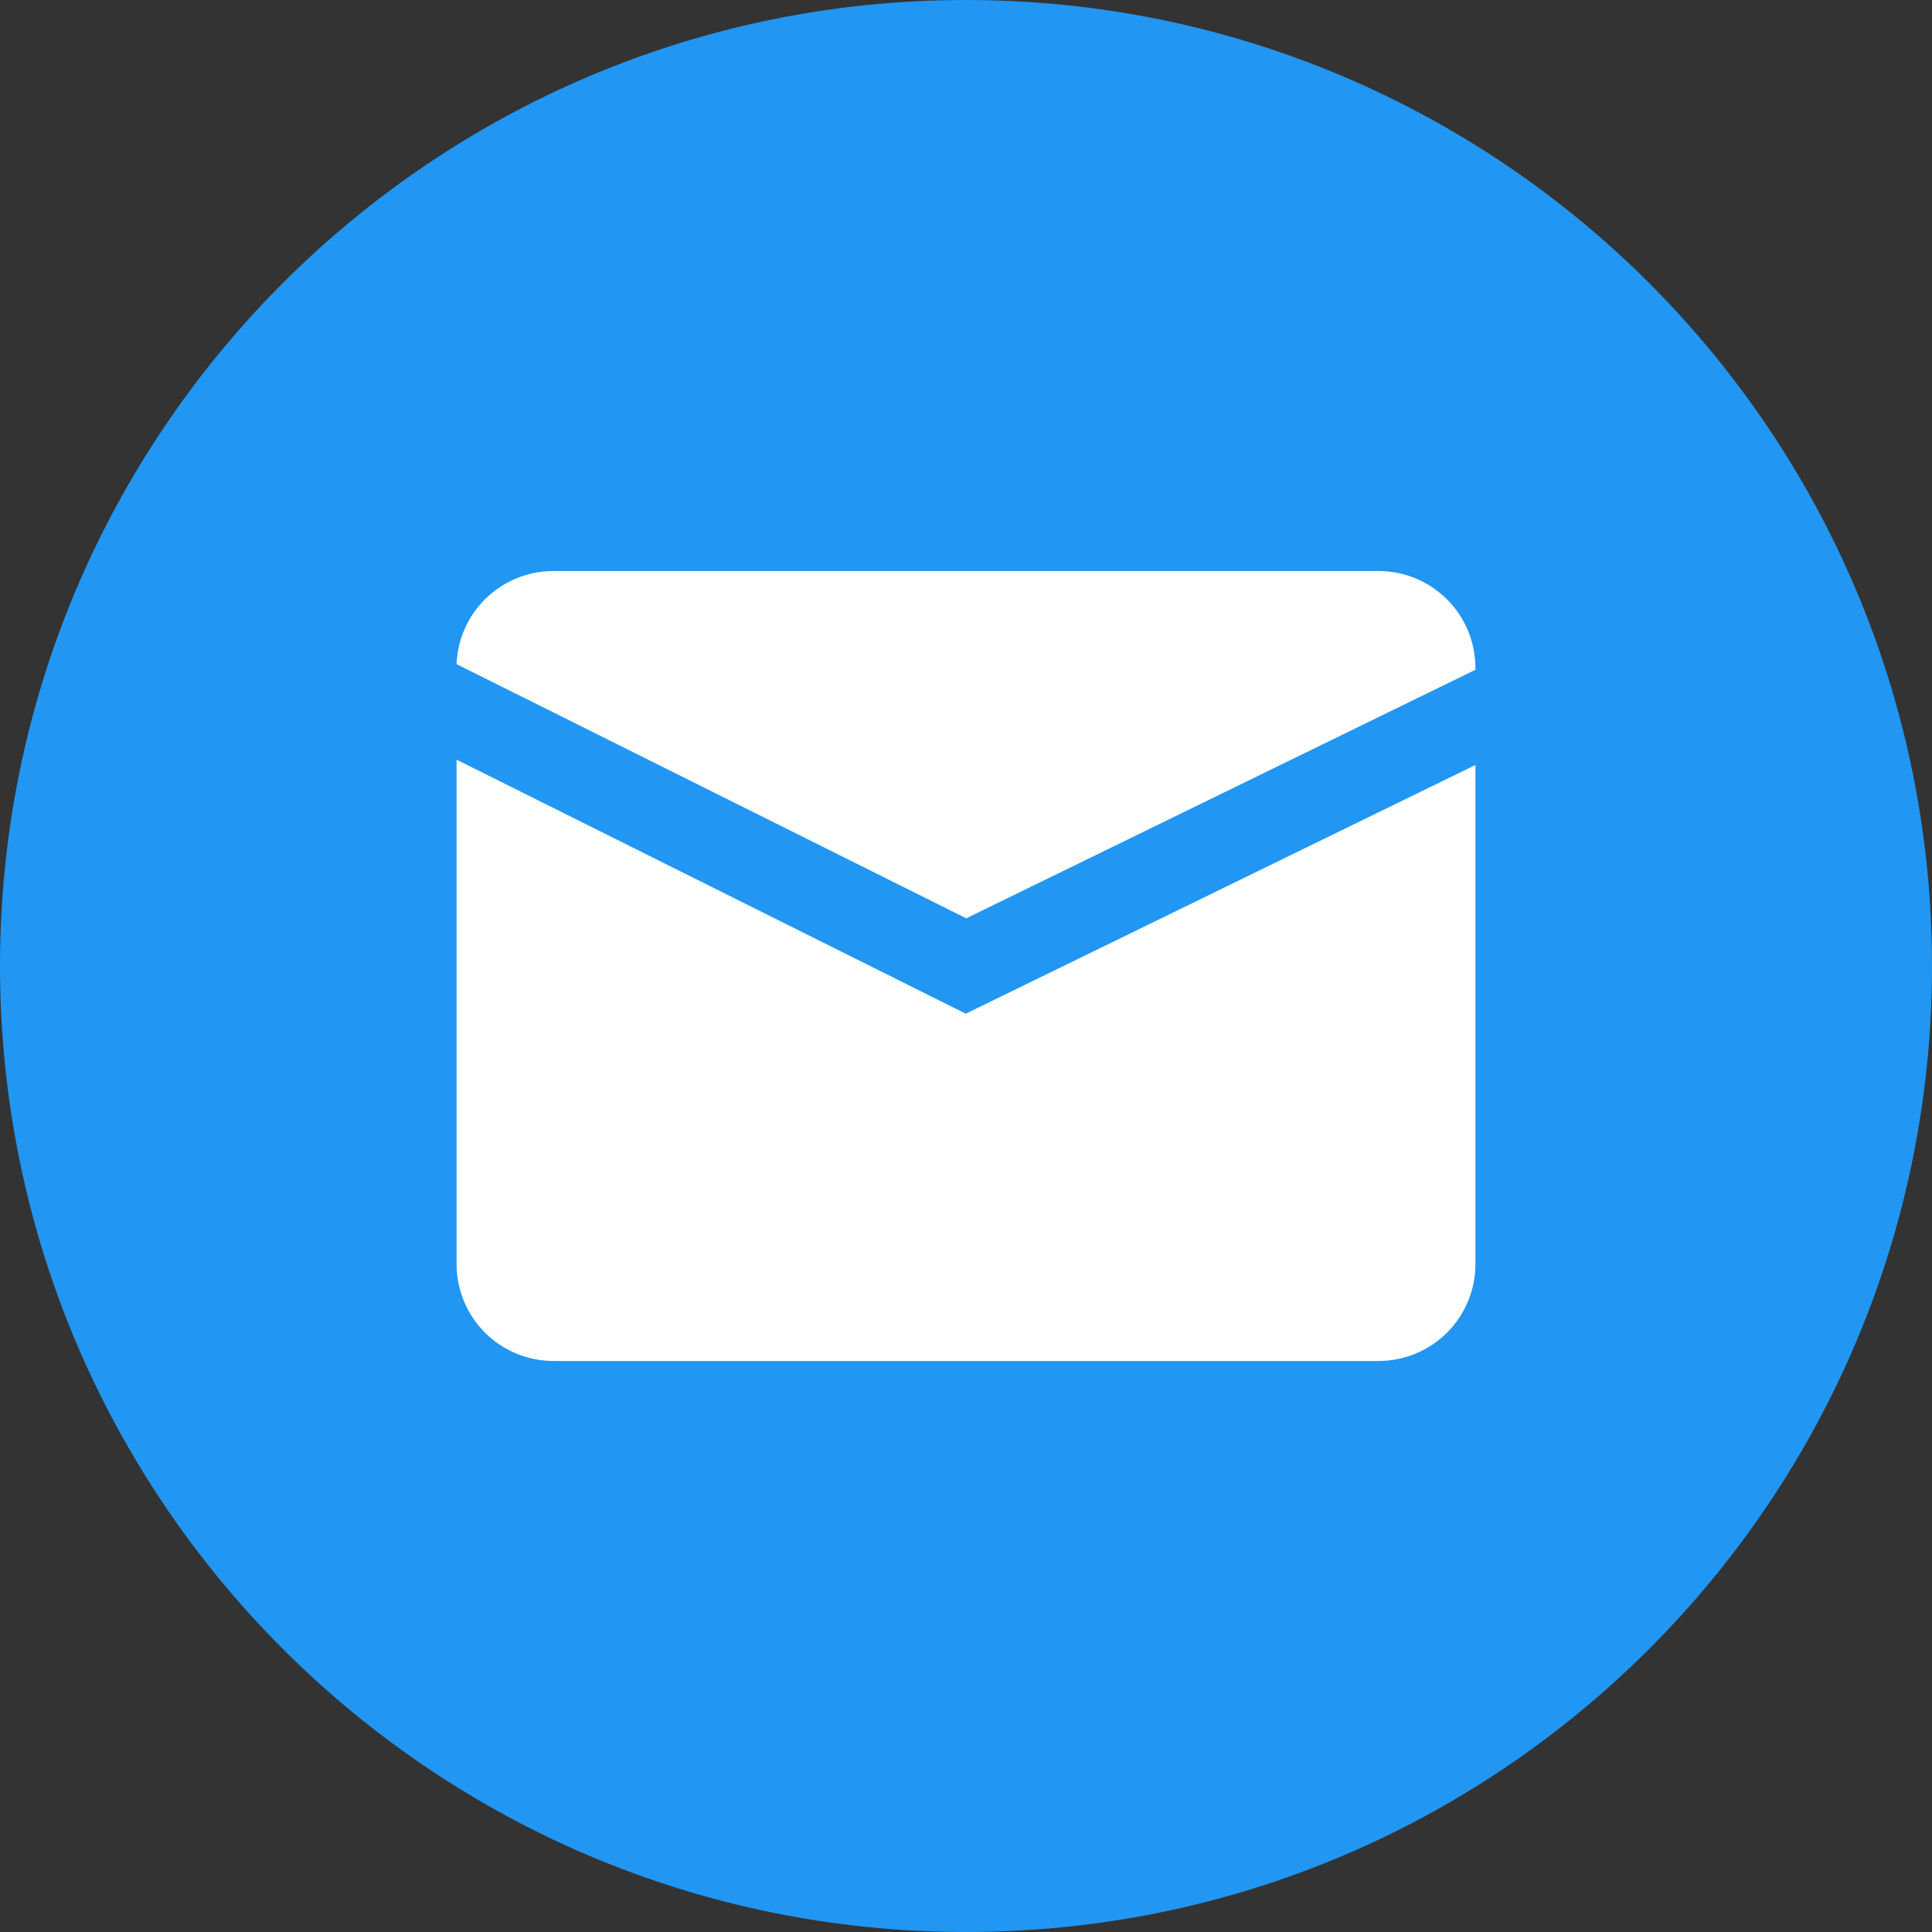 <svg width="50" height="50" viewBox="0 0 50 50" fill="none" xmlns="http://www.w3.org/2000/svg">
<rect x="0" y="0" width="50" height="50" fill="#333333" stroke="none"/>
<g clip-path="url(#clip0_120_3904)">
<path d="M25 50C38.807 50 50 38.807 50 25C50 11.193 38.807 0 25 0C11.193 0 0 11.193 0 25C0 38.807 11.193 50 25 50Z" fill="#2196F3"/>
<path d="M24.994 26.234L11.816 19.66V32.723C11.818 33.385 12.082 34.02 12.55 34.488C13.019 34.956 13.653 35.22 14.315 35.222H35.685C36.347 35.22 36.981 34.956 37.45 34.488C37.918 34.02 38.182 33.385 38.184 32.723V19.798L24.994 26.234Z" fill="white"/>
<path d="M25.006 23.766L38.184 17.334V17.277C38.182 16.615 37.918 15.98 37.45 15.512C36.981 15.044 36.347 14.78 35.685 14.778H14.315C13.668 14.78 13.047 15.031 12.581 15.48C12.115 15.929 11.841 16.541 11.816 17.188L25.006 23.766Z" fill="white"/>
</g>
<defs>
<clipPath id="clip0_120_3904">
<rect width="50" height="50" fill="white"/>
</clipPath>
</defs>
</svg>
